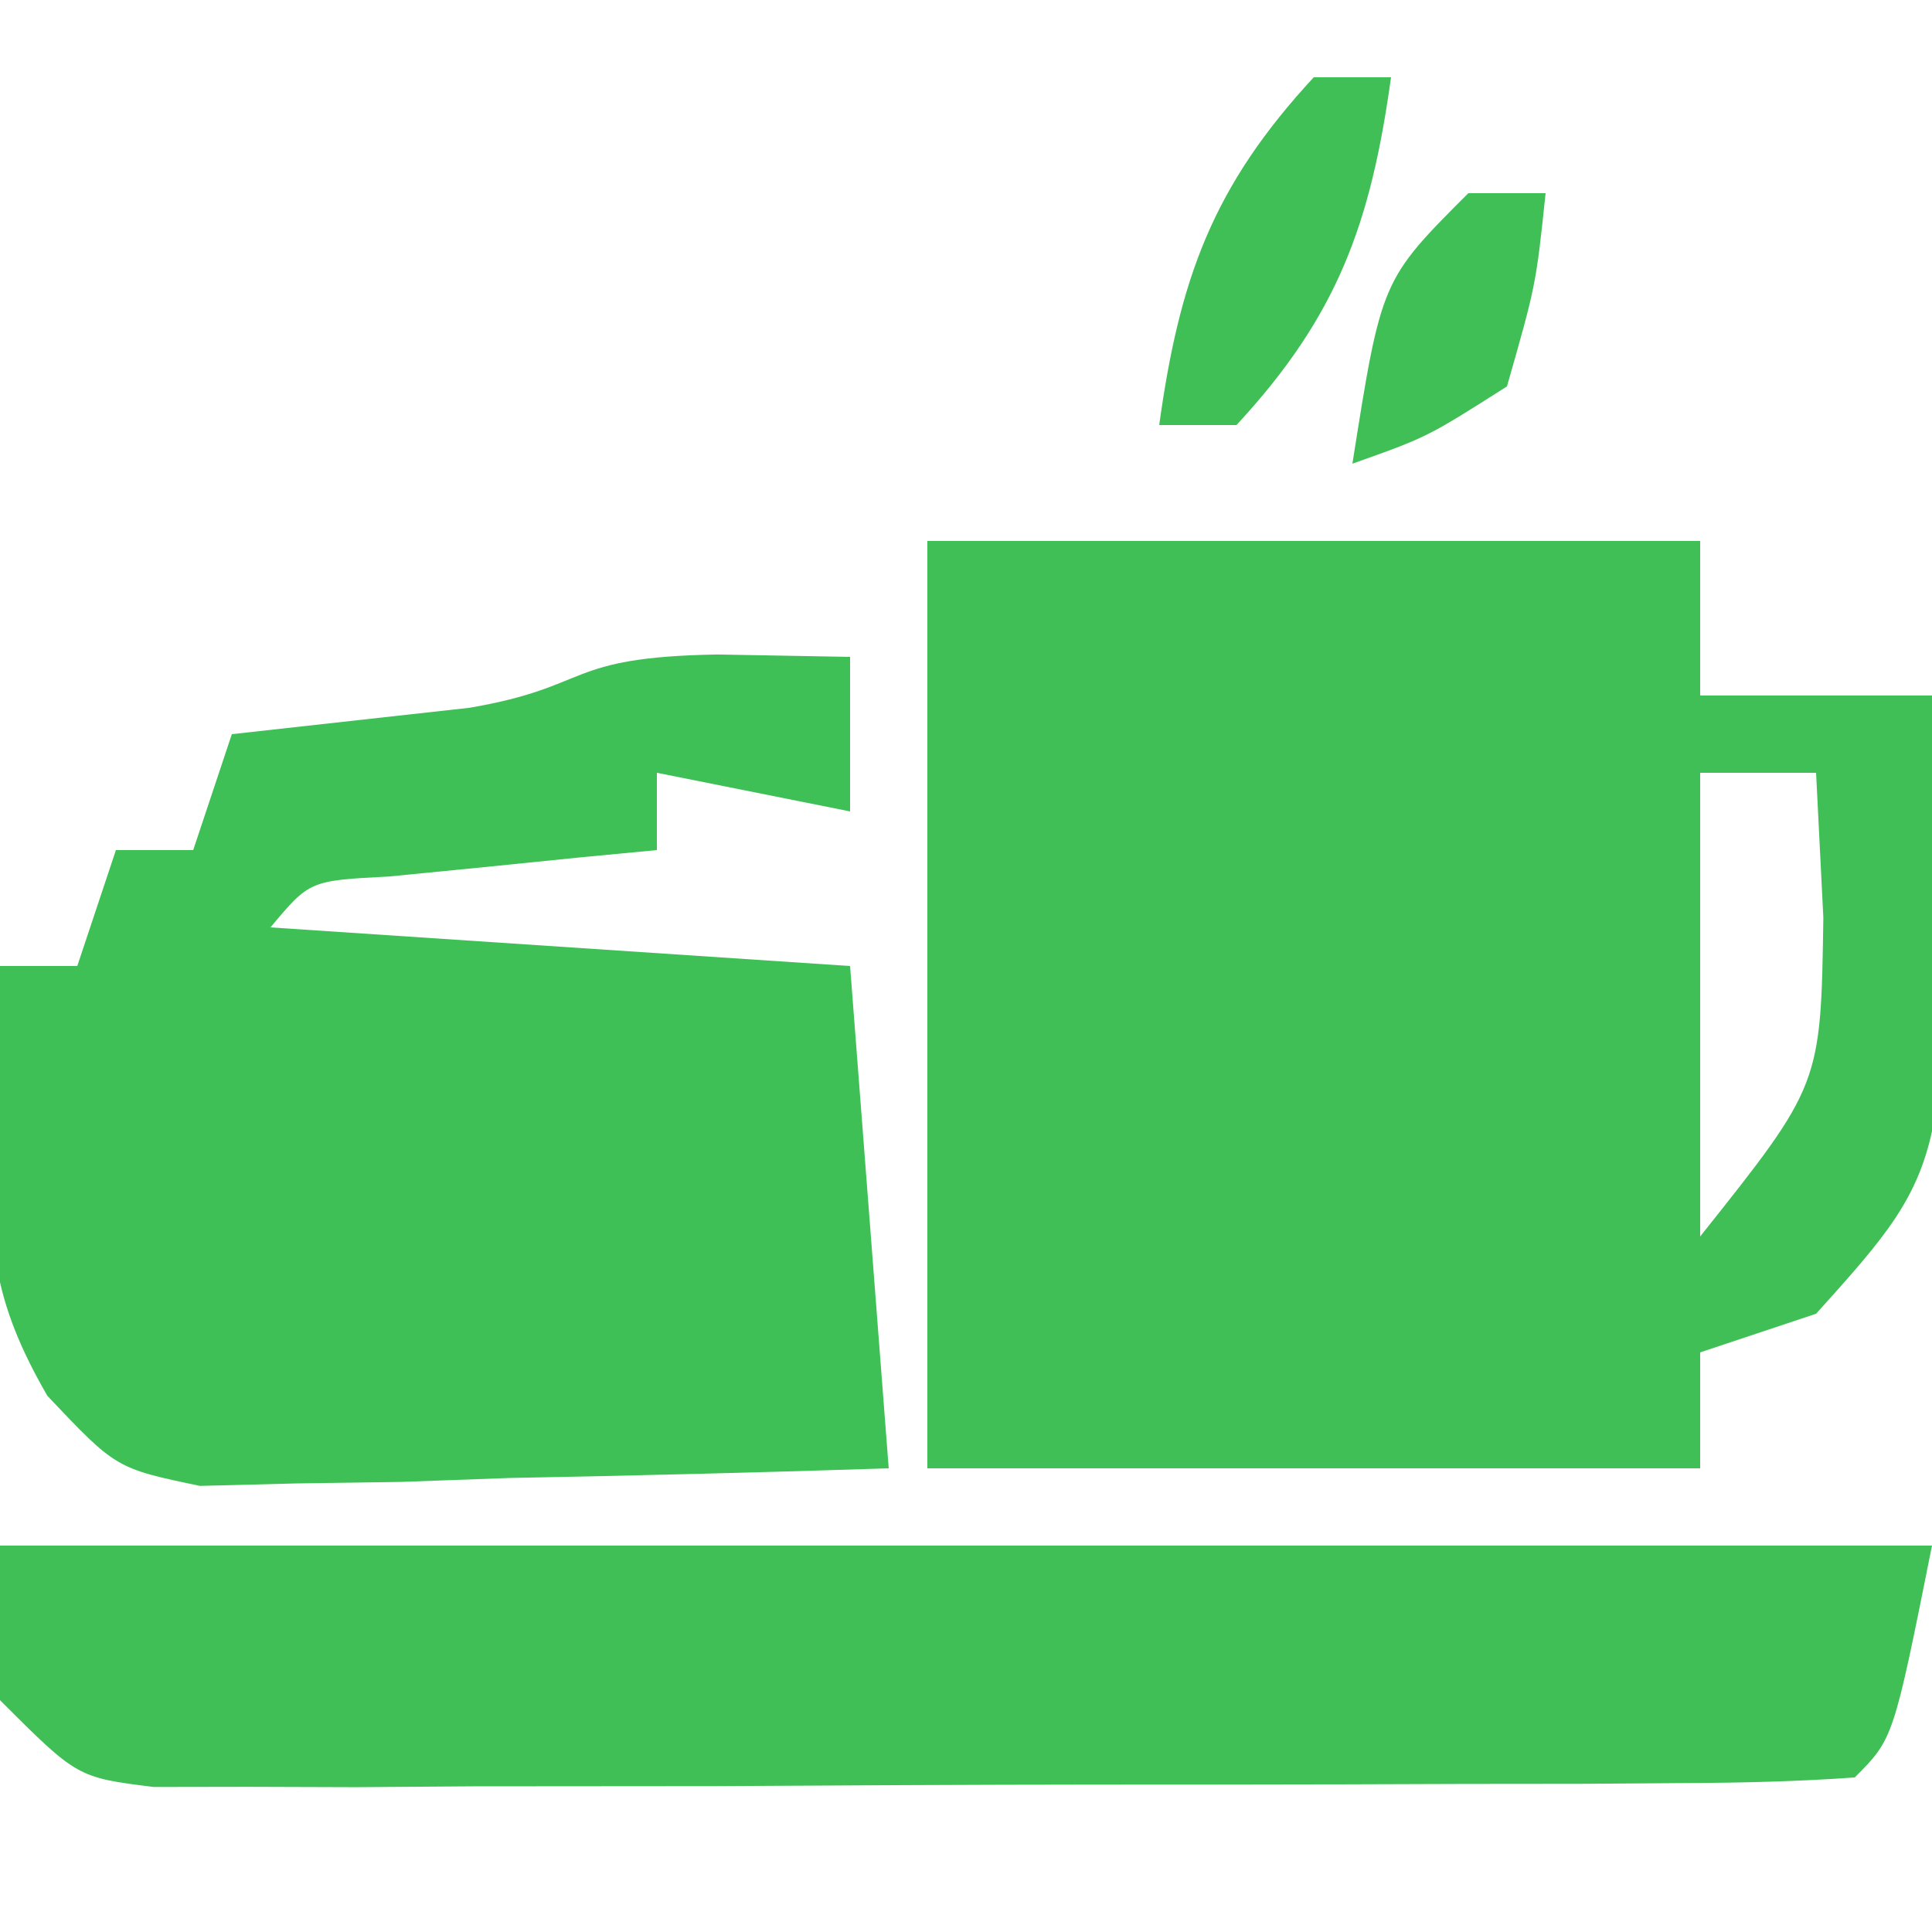 <?xml version="1.0" encoding="UTF-8"?>
<svg version="1.1" xmlns="http://www.w3.org/2000/svg" width="50" height="50">
<path d="M0 0 C6.6 0 13.2 0 20 0 C20 1.32 20 2.64 20 4 C21.98 4 23.96 4 26 4 C26.569 16.034 26.569 16.034 23 20 C22.01 20.33 21.02 20.66 20 21 C20 21.99 20 22.98 20 24 C13.4 24 6.8 24 0 24 C0 16.08 0 8.16 0 0 Z M20 6 C20 9.96 20 13.92 20 18 C23.123 14.077 23.123 14.077 23.188 9.75 C23.126 8.512 23.064 7.275 23 6 C22.01 6 21.02 6 20 6 Z " fill="#40BF56" transform="translate(24,14)"/>
<path d="M0 0 C1.134 0.021 2.269 0.041 3.438 0.062 C3.438 1.383 3.438 2.703 3.438 4.062 C0.963 3.567 0.963 3.567 -1.562 3.062 C-1.562 3.723 -1.562 4.383 -1.562 5.062 C-2.52 5.153 -2.52 5.153 -3.496 5.246 C-4.322 5.33 -5.149 5.414 -6 5.5 C-7.236 5.622 -7.236 5.622 -8.496 5.746 C-10.549 5.852 -10.549 5.852 -11.562 7.062 C-6.612 7.393 -1.663 7.723 3.438 8.062 C3.768 12.352 4.098 16.642 4.438 21.062 C1.166 21.17 -2.102 21.25 -5.375 21.312 C-6.304 21.346 -7.233 21.38 -8.189 21.414 C-9.528 21.433 -9.528 21.433 -10.895 21.453 C-11.717 21.474 -12.539 21.495 -13.386 21.517 C-15.562 21.062 -15.562 21.062 -17.336 19.186 C-18.788 16.671 -18.877 15.19 -18.75 12.312 C-18.723 11.513 -18.696 10.714 -18.668 9.891 C-18.633 9.287 -18.598 8.684 -18.562 8.062 C-17.902 8.062 -17.242 8.062 -16.562 8.062 C-16.233 7.072 -15.902 6.082 -15.562 5.062 C-14.902 5.062 -14.242 5.062 -13.562 5.062 C-13.232 4.072 -12.902 3.083 -12.562 2.062 C-10.512 1.835 -8.461 1.607 -6.41 1.379 C-3.2 0.829 -4.001 0.07 0 0 Z " fill="#3FC056" transform="translate(18.562,16.938)"/>
<path d="M0 0 C16.5 0 33 0 50 0 C49 5 49 5 48 6 C46.568 6.103 45.131 6.138 43.696 6.145 C42.324 6.155 42.324 6.155 40.925 6.165 C39.432 6.166 39.432 6.166 37.91 6.168 C36.895 6.171 35.88 6.175 34.835 6.178 C32.684 6.183 30.532 6.185 28.381 6.185 C25.08 6.187 21.779 6.206 18.479 6.225 C16.393 6.228 14.308 6.23 12.223 6.23 C11.23 6.238 10.237 6.245 9.214 6.252 C8.297 6.249 7.379 6.246 6.434 6.243 C5.624 6.244 4.814 6.246 3.98 6.247 C2 6 2 6 0 4 C0 2.68 0 1.36 0 0 Z " fill="#3FBF56" transform="translate(0,40)"/>
<path d="M0 0 C0.66 0 1.32 0 2 0 C1.474 3.788 0.619 6.172 -2 9 C-2.66 9 -3.32 9 -4 9 C-3.474 5.212 -2.619 2.828 0 0 Z " fill="#3FBF56" transform="translate(34,2)"/>
<path d="M0 0 C0.66 0 1.32 0 2 0 C1.75 2.375 1.75 2.375 1 5 C-1.062 6.312 -1.062 6.312 -3 7 C-2.25 2.25 -2.25 2.25 0 0 Z " fill="#40BF56" transform="translate(38,5)"/>
</svg>

